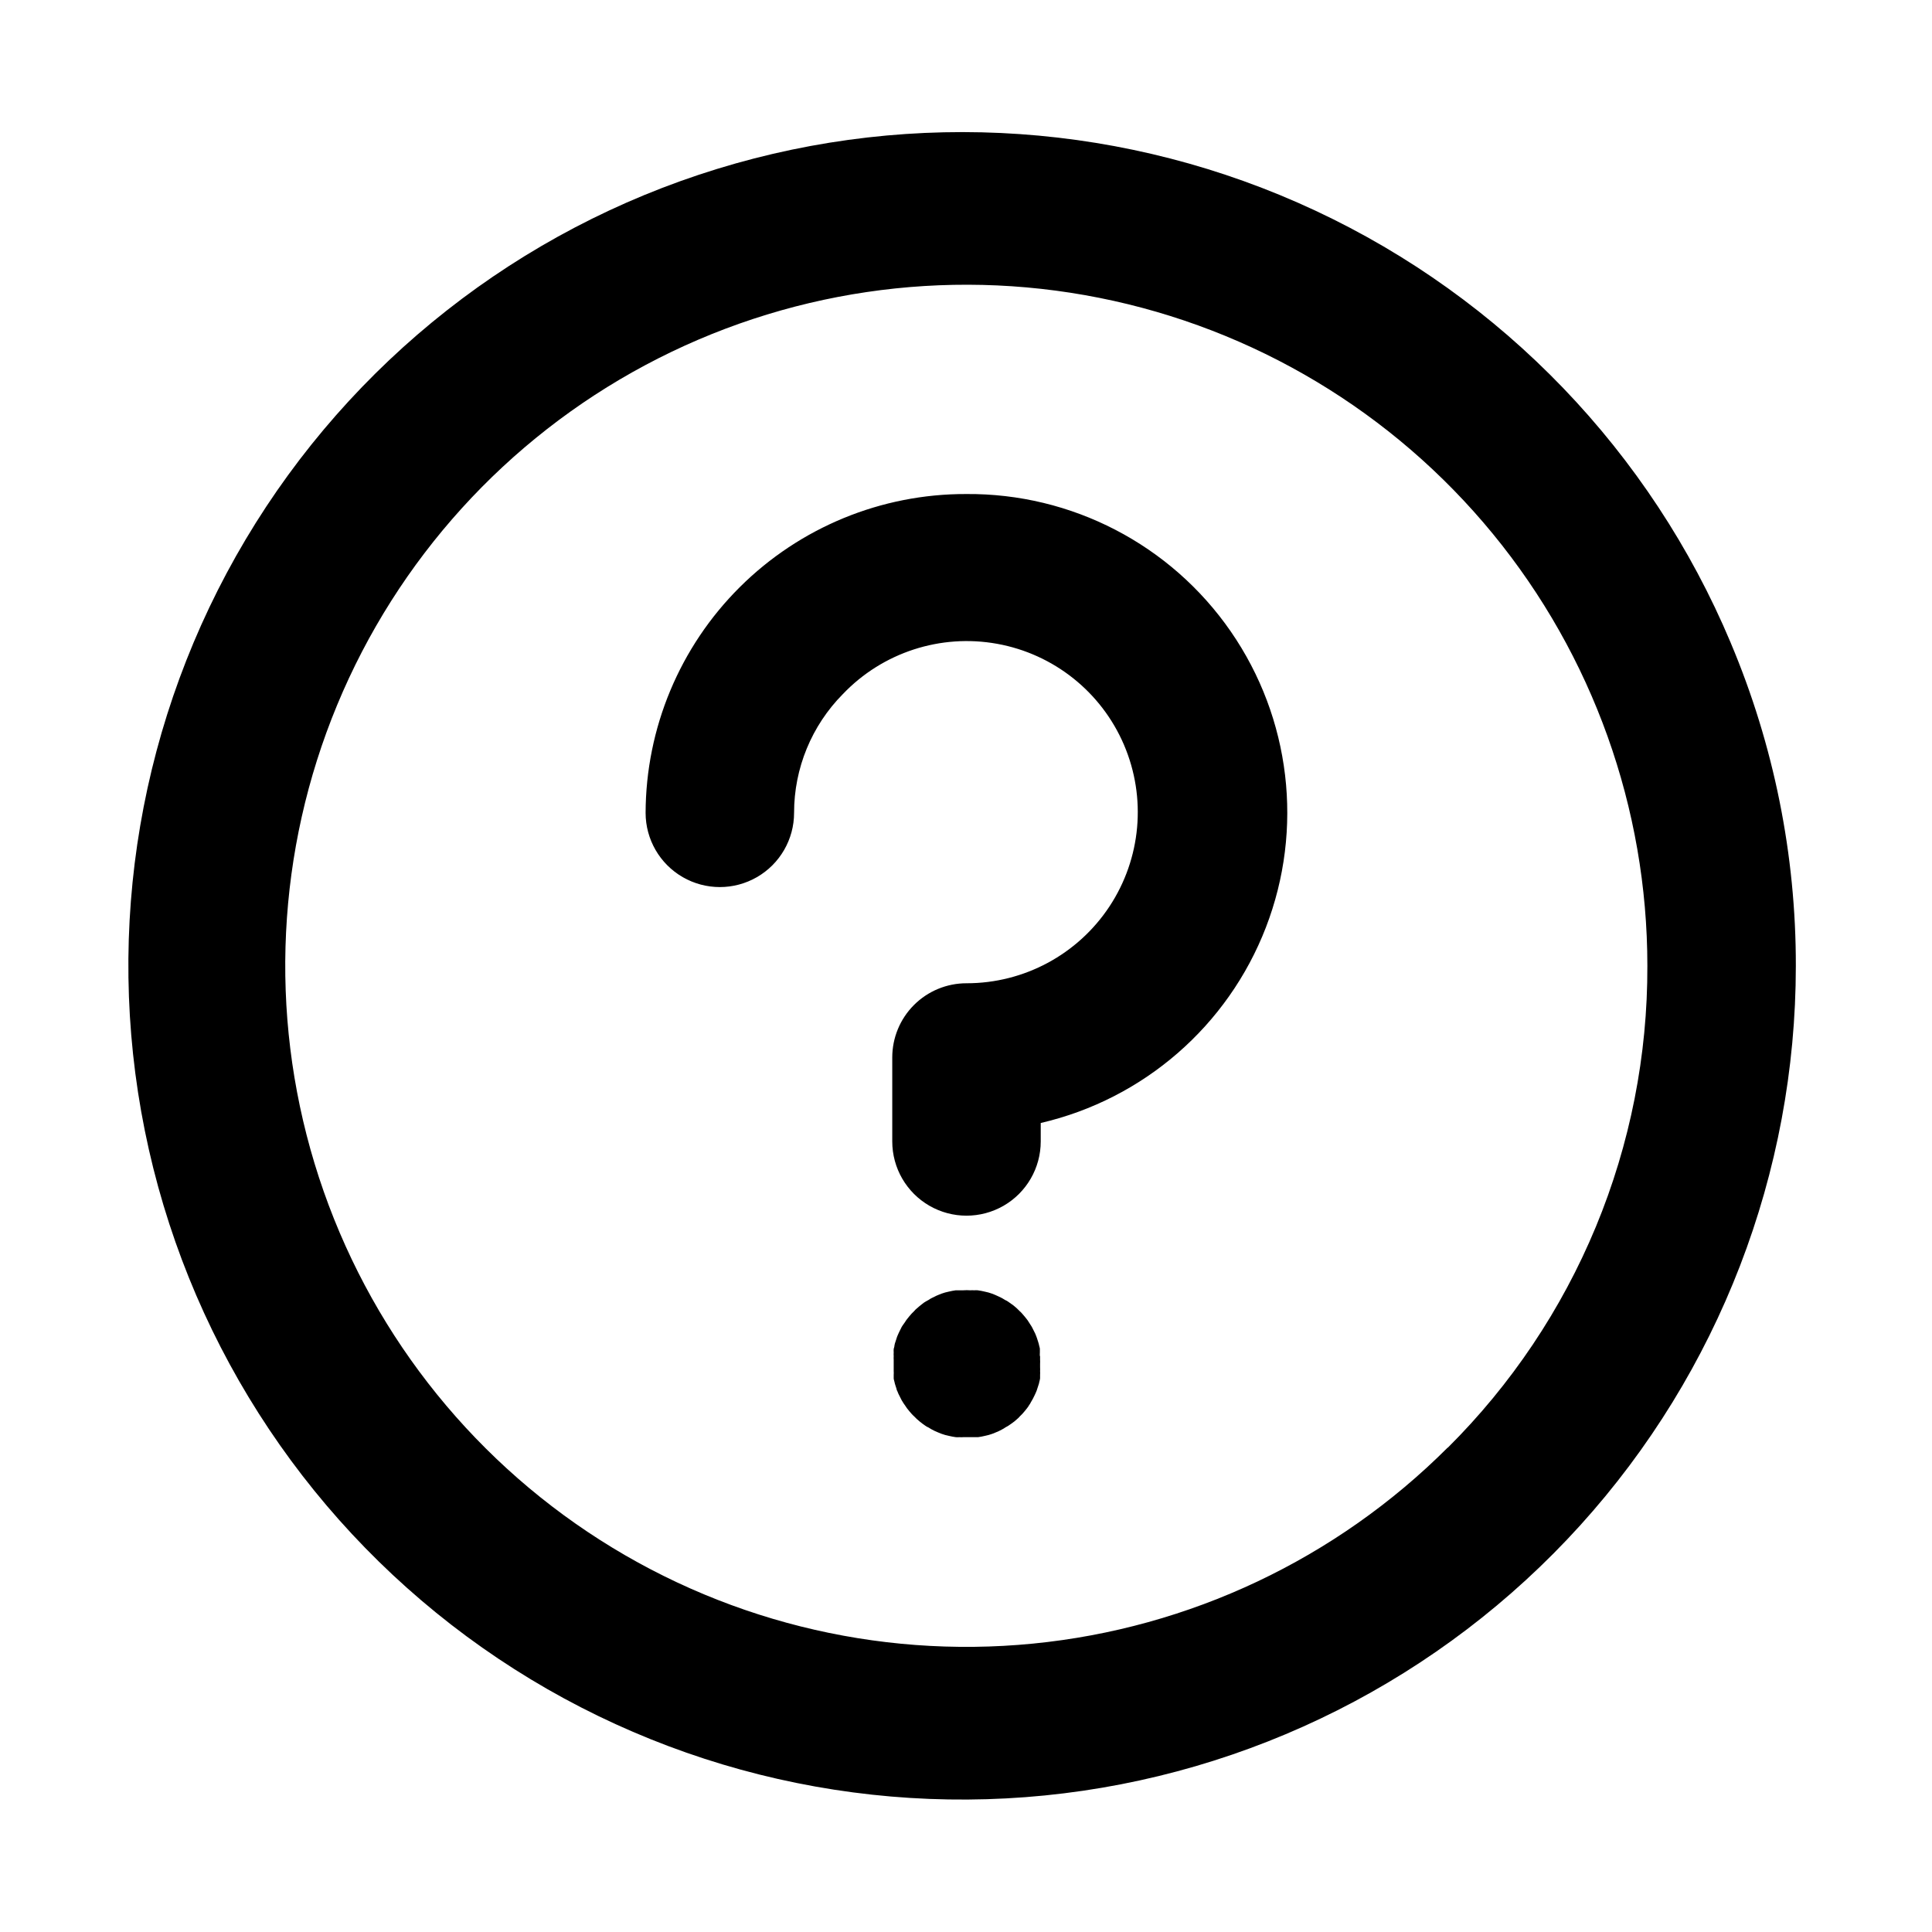 <?xml version="1.0" encoding="UTF-8"?>
<!-- Uploaded to: ICON Repo, www.svgrepo.com, Generator: ICON Repo Mixer Tools -->
<svg fill="#000000" width="800px" height="800px" version="1.1" viewBox="144 144 512 512" xmlns="http://www.w3.org/2000/svg">
 <path d="m602.66 314.35c-21.23-50.52-60.477-91.348-110.12-114.55-49.641-23.207-106.14-27.141-158.51-11.031-52.379 16.105-96.902 51.102-124.93 98.191-28.027 47.09-37.551 102.91-26.73 156.63 10.824 53.719 41.223 101.5 85.297 134.07 44.07 32.562 98.672 47.586 153.2 42.156 54.531-5.434 105.09-30.934 141.88-71.555 36.781-40.617 57.156-93.457 57.168-148.25 0.051-29.418-5.82-58.547-17.254-85.648zm-74.992 213.26c-29.535 29.516-68.387 47.883-109.94 51.965-41.555 4.082-83.242-6.371-117.95-29.574-34.715-23.207-60.309-57.727-72.422-97.688-12.113-39.957-10-82.883 5.984-121.46s44.848-70.414 81.676-90.094c36.824-19.68 79.336-25.98 120.29-17.832 40.949 8.148 77.812 30.242 104.3 62.52 26.488 32.277 40.965 72.738 40.965 114.5 0.07 23.727-4.566 47.234-13.648 69.16-9.082 21.922-22.422 41.824-39.25 58.555zm-108.09-24.207c-0.027-0.328-0.027-0.656 0-0.984v-0.934c0-0.301-0.152-0.629-0.203-0.934-0.051-0.301-0.152-0.629-0.25-0.934-0.102-0.301-0.203-0.578-0.301-0.934-0.102-0.352-0.227-0.605-0.328-0.883v0.008c-0.109-0.305-0.242-0.598-0.402-0.883l-0.453-0.906c-0.137-0.289-0.297-0.566-0.48-0.832l-0.504-0.781v0.004c-0.156-0.273-0.332-0.535-0.527-0.781l-0.605-0.754-0.629-0.73v-0.004c-0.207-0.246-0.434-0.473-0.68-0.68-0.25-0.223-0.484-0.457-0.707-0.703l-0.73-0.629v-0.004c-0.246-0.211-0.504-0.406-0.781-0.578l-0.781-0.555c-0.262-0.199-0.551-0.359-0.855-0.477-0.277-0.152-0.527-0.352-0.832-0.504l-0.883-0.43-0.883-0.402-0.883-0.352-0.934-0.301-0.957-0.227-0.934-0.203-0.934-0.152h0.008c-0.324-0.027-0.656-0.027-0.98 0-0.328-0.027-0.656-0.027-0.984 0-0.637-0.051-1.277-0.051-1.914 0h-1.969l-0.934 0.152-0.934 0.203-0.957 0.227-0.934 0.301-0.883 0.352h0.012c-0.305 0.113-0.598 0.246-0.883 0.402l-0.883 0.43c-0.289 0.141-0.57 0.312-0.832 0.504-0.301 0.125-0.555 0.328-0.855 0.48-0.301 0.152-0.527 0.352-0.781 0.555l-0.73 0.578-0.73 0.629c-0.258 0.207-0.496 0.445-0.703 0.703l-0.68 0.68-0.629 0.73-0.605 0.754-0.004 0.004c-0.191 0.246-0.367 0.508-0.527 0.781-0.203 0.25-0.352 0.527-0.555 0.781-0.203 0.25-0.352 0.555-0.48 0.832l-0.453 0.906c-0.152 0.277-0.25 0.578-0.402 0.883-0.152 0.301-0.227 0.578-0.328 0.883-0.102 0.301-0.203 0.578-0.301 0.934v-0.008c-0.113 0.305-0.195 0.617-0.25 0.934 0 0.352-0.152 0.656-0.203 0.934-0.051 0.277 0 0.656 0 0.934v-0.004c-0.027 0.328-0.027 0.656 0 0.984-0.023 0.328-0.023 0.656 0 0.98v1.988 0.984c0.027 0.328 0.027 0.656 0 0.984v0.934c0 0.301 0.152 0.629 0.203 0.934v-0.004c0.059 0.316 0.145 0.629 0.25 0.934l0.301 0.934c0 0.301 0.25 0.605 0.328 0.883v-0.004c0.109 0.305 0.246 0.598 0.406 0.883l0.453 0.906c0.137 0.289 0.297 0.566 0.477 0.832 0.168 0.285 0.352 0.562 0.555 0.828 0.16 0.27 0.34 0.531 0.527 0.781l0.605 0.754v0.004c0.195 0.254 0.406 0.5 0.629 0.73 0.211 0.246 0.438 0.473 0.684 0.68l0.707 0.707 0.73 0.629 0.73 0.578 0.781 0.555h-0.004c0.262 0.199 0.551 0.359 0.855 0.477 0.277 0.152 0.527 0.352 0.832 0.504l0.883 0.453c0.301 0.113 0.594 0.238 0.883 0.379l0.883 0.352 0.934 0.301 0.957 0.227 0.934 0.203 0.934 0.152h-0.008c0.328 0.027 0.656 0.027 0.984 0 0.324 0.027 0.652 0.027 0.98 0h3.934l0.934-0.152 0.934-0.203 0.957-0.227 0.934-0.301 0.883-0.352 0.883-0.379 0.883-0.453h-0.012c0.293-0.141 0.57-0.312 0.832-0.504 0.285-0.145 0.562-0.305 0.832-0.477 0.25-0.203 0.555-0.352 0.805-0.555l0.781-0.578 0.73-0.629v-0.004c0.262-0.207 0.496-0.445 0.707-0.703l0.68-0.68 0.629-0.73 0.605-0.754v-0.004c0.199-0.242 0.375-0.504 0.527-0.781 0.199-0.258 0.367-0.535 0.504-0.828l0.48-0.832 0.453-0.906c0.152-0.277 0.25-0.578 0.402-0.883 0.152-0.301 0.227-0.578 0.328-0.883 0.102-0.301 0.203-0.578 0.301-0.934v0.004c0.113-0.305 0.199-0.617 0.254-0.934 0.09-0.305 0.156-0.617 0.199-0.934v-0.934 0.004c0.027-0.328 0.027-0.656 0-0.984 0.023-0.324 0.023-0.656 0-0.98v-0.984c0.023-0.336 0.023-0.672 0-1.008v-0.984zm-19.57-228.48c-22.465-0.047-44.023 8.824-59.949 24.668-15.922 15.84-24.902 37.359-24.969 59.82 0 7.027 3.75 13.523 9.836 17.035 6.086 3.516 13.586 3.516 19.676 0 6.086-3.512 9.836-10.008 9.836-17.035-0.008-11.793 4.648-23.113 12.945-31.488 10.527-11.023 25.887-16.023 40.883-13.305 14.996 2.715 27.625 12.785 33.613 26.801 5.984 14.016 4.531 30.102-3.871 42.816-8.406 12.715-22.633 20.355-37.875 20.34-5.219-0.004-10.227 2.066-13.918 5.758-3.691 3.688-5.762 8.695-5.758 13.918v22.242c0 7.027 3.75 13.523 9.84 17.039 6.086 3.512 13.586 3.512 19.672 0 6.086-3.516 9.836-10.012 9.836-17.039v-4.887c27.242-6.328 49.586-25.73 59.664-51.816 10.078-26.086 6.59-55.473-9.32-78.473s-42.176-36.629-70.141-36.395z"/>
</svg>